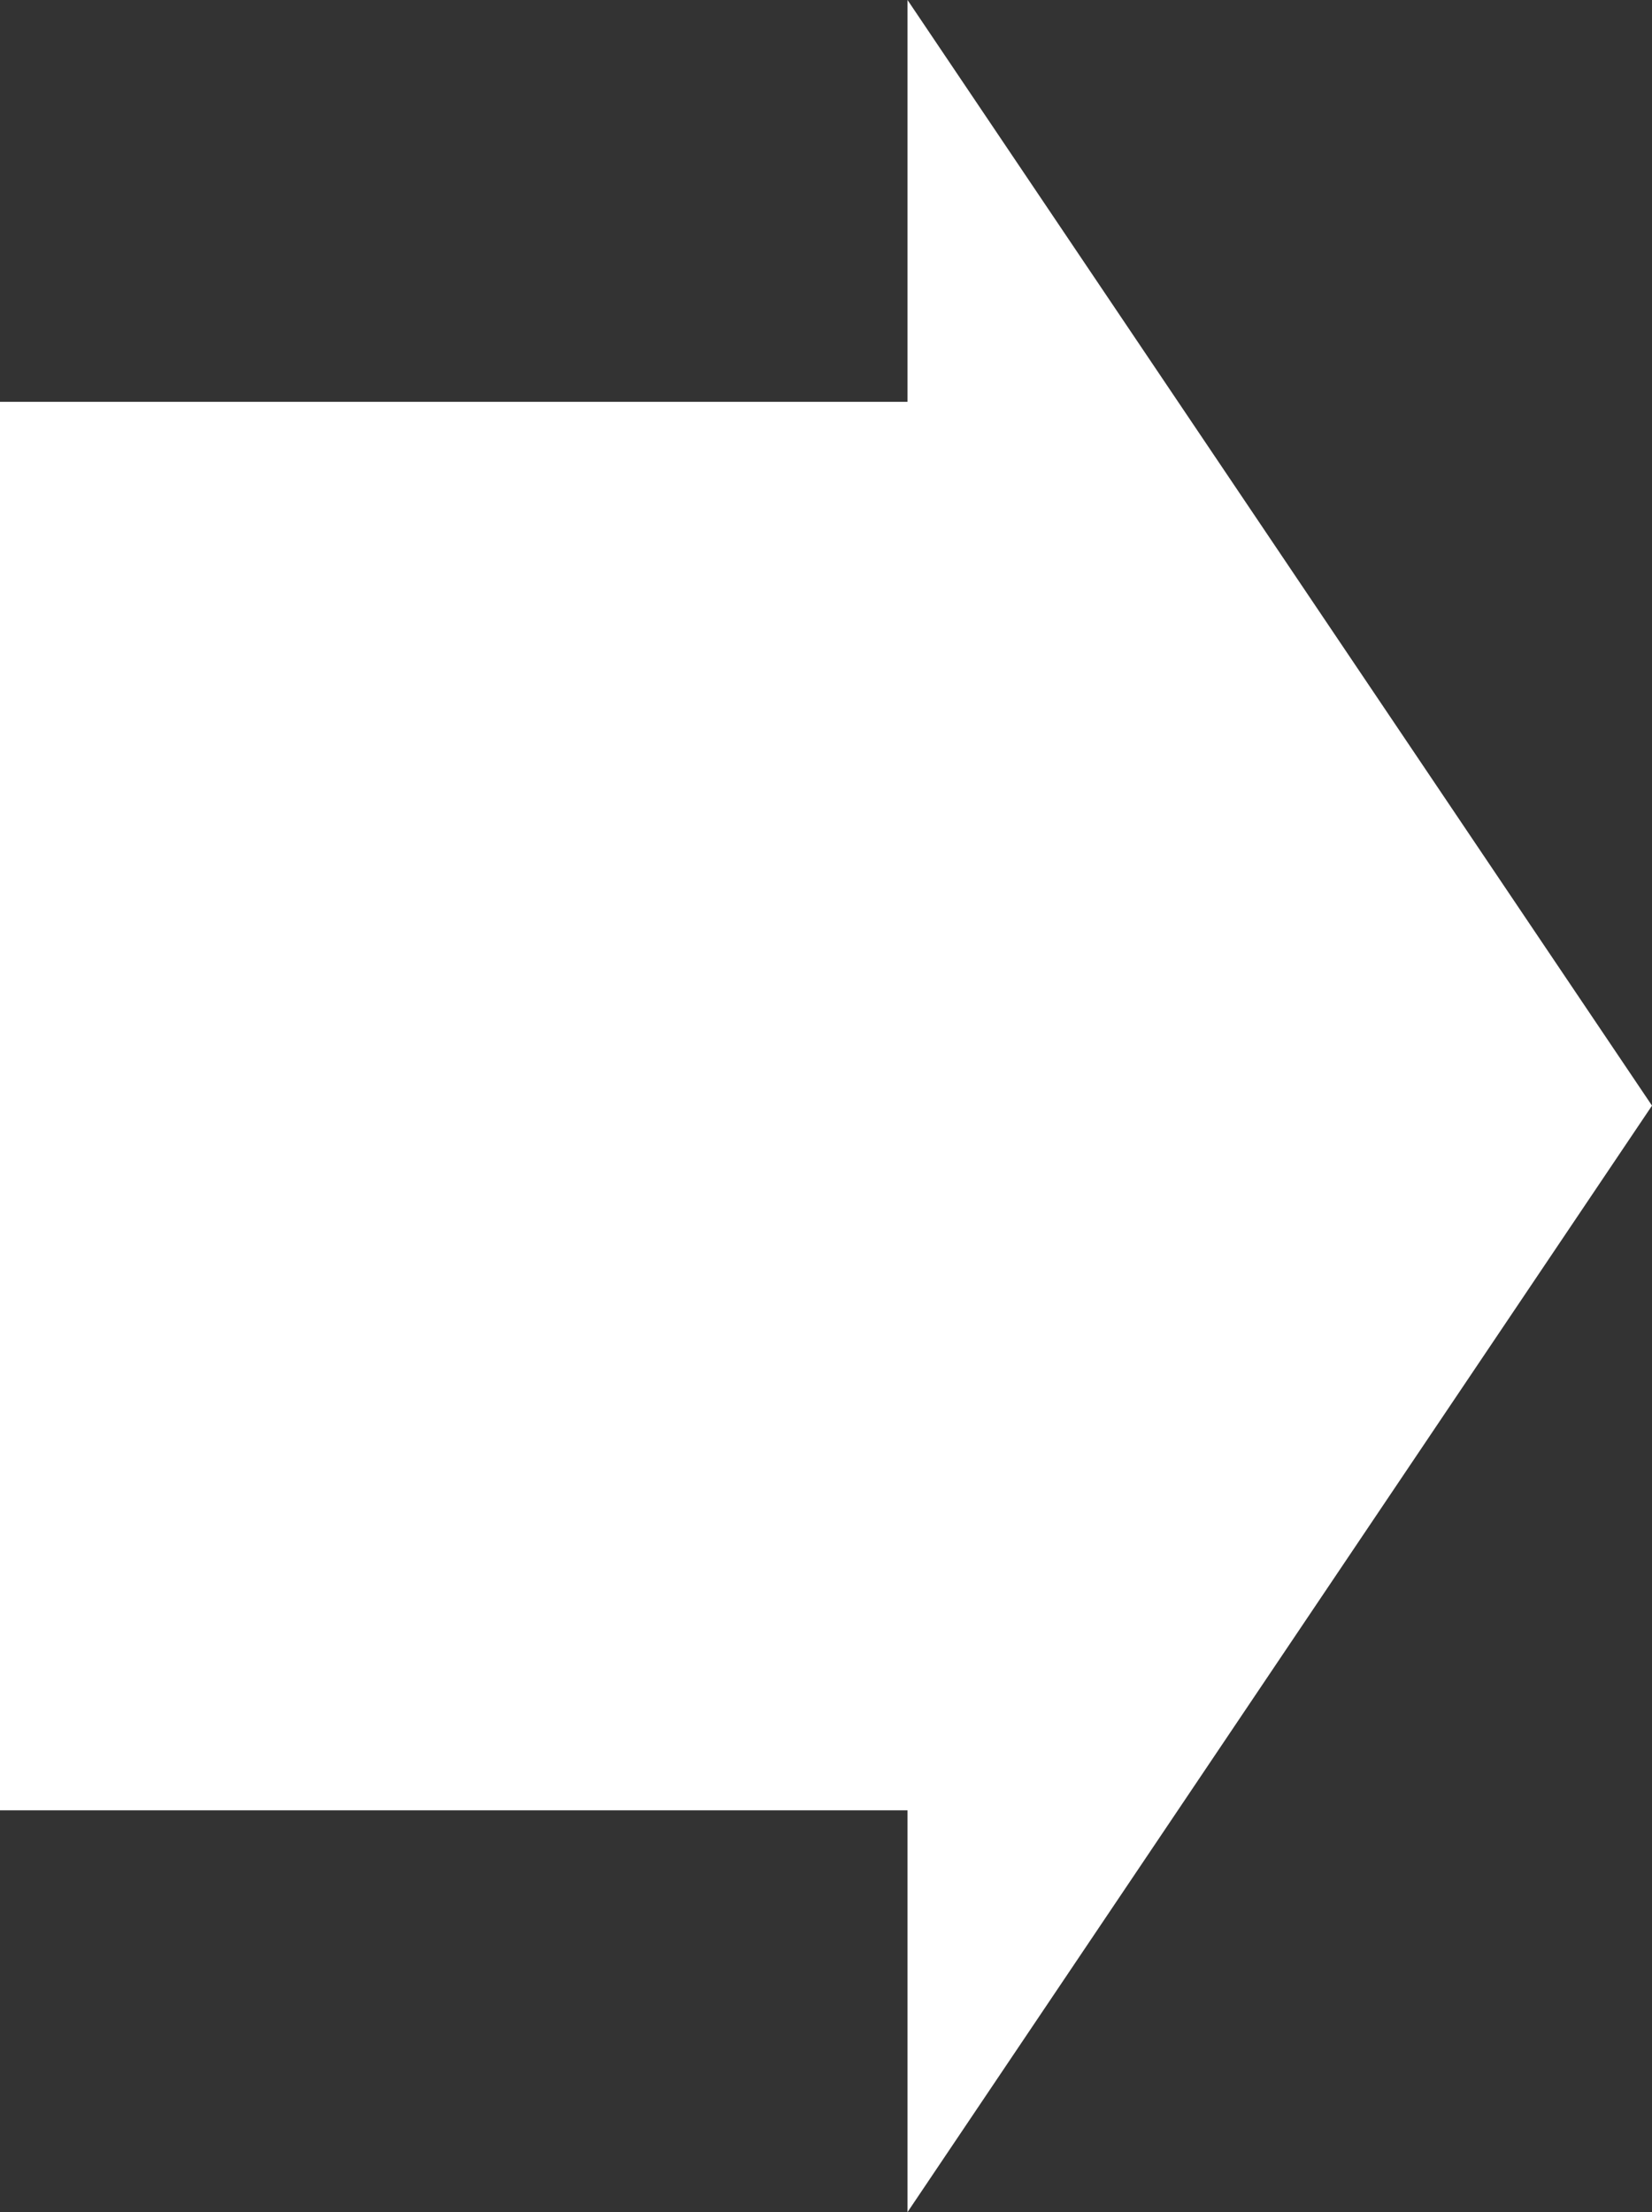 <svg xmlns="http://www.w3.org/2000/svg" viewBox="0 0 19.86 26.59"><rect x="0" y="0" width="19.86" height="26.59" fill="#333333" stroke="none"/><defs><style>.cls-1{fill:#fff;}</style></defs><g id="レイヤー_2" data-name="レイヤー 2"><g id="レイヤー_1-2" data-name="レイヤー 1"><polygon class="cls-1" points="10.91 26.59 19.86 13.29 10.91 0 10.91 4.83 0 4.83 0 21.76 10.91 21.76 10.91 26.59"/></g></g></svg>
